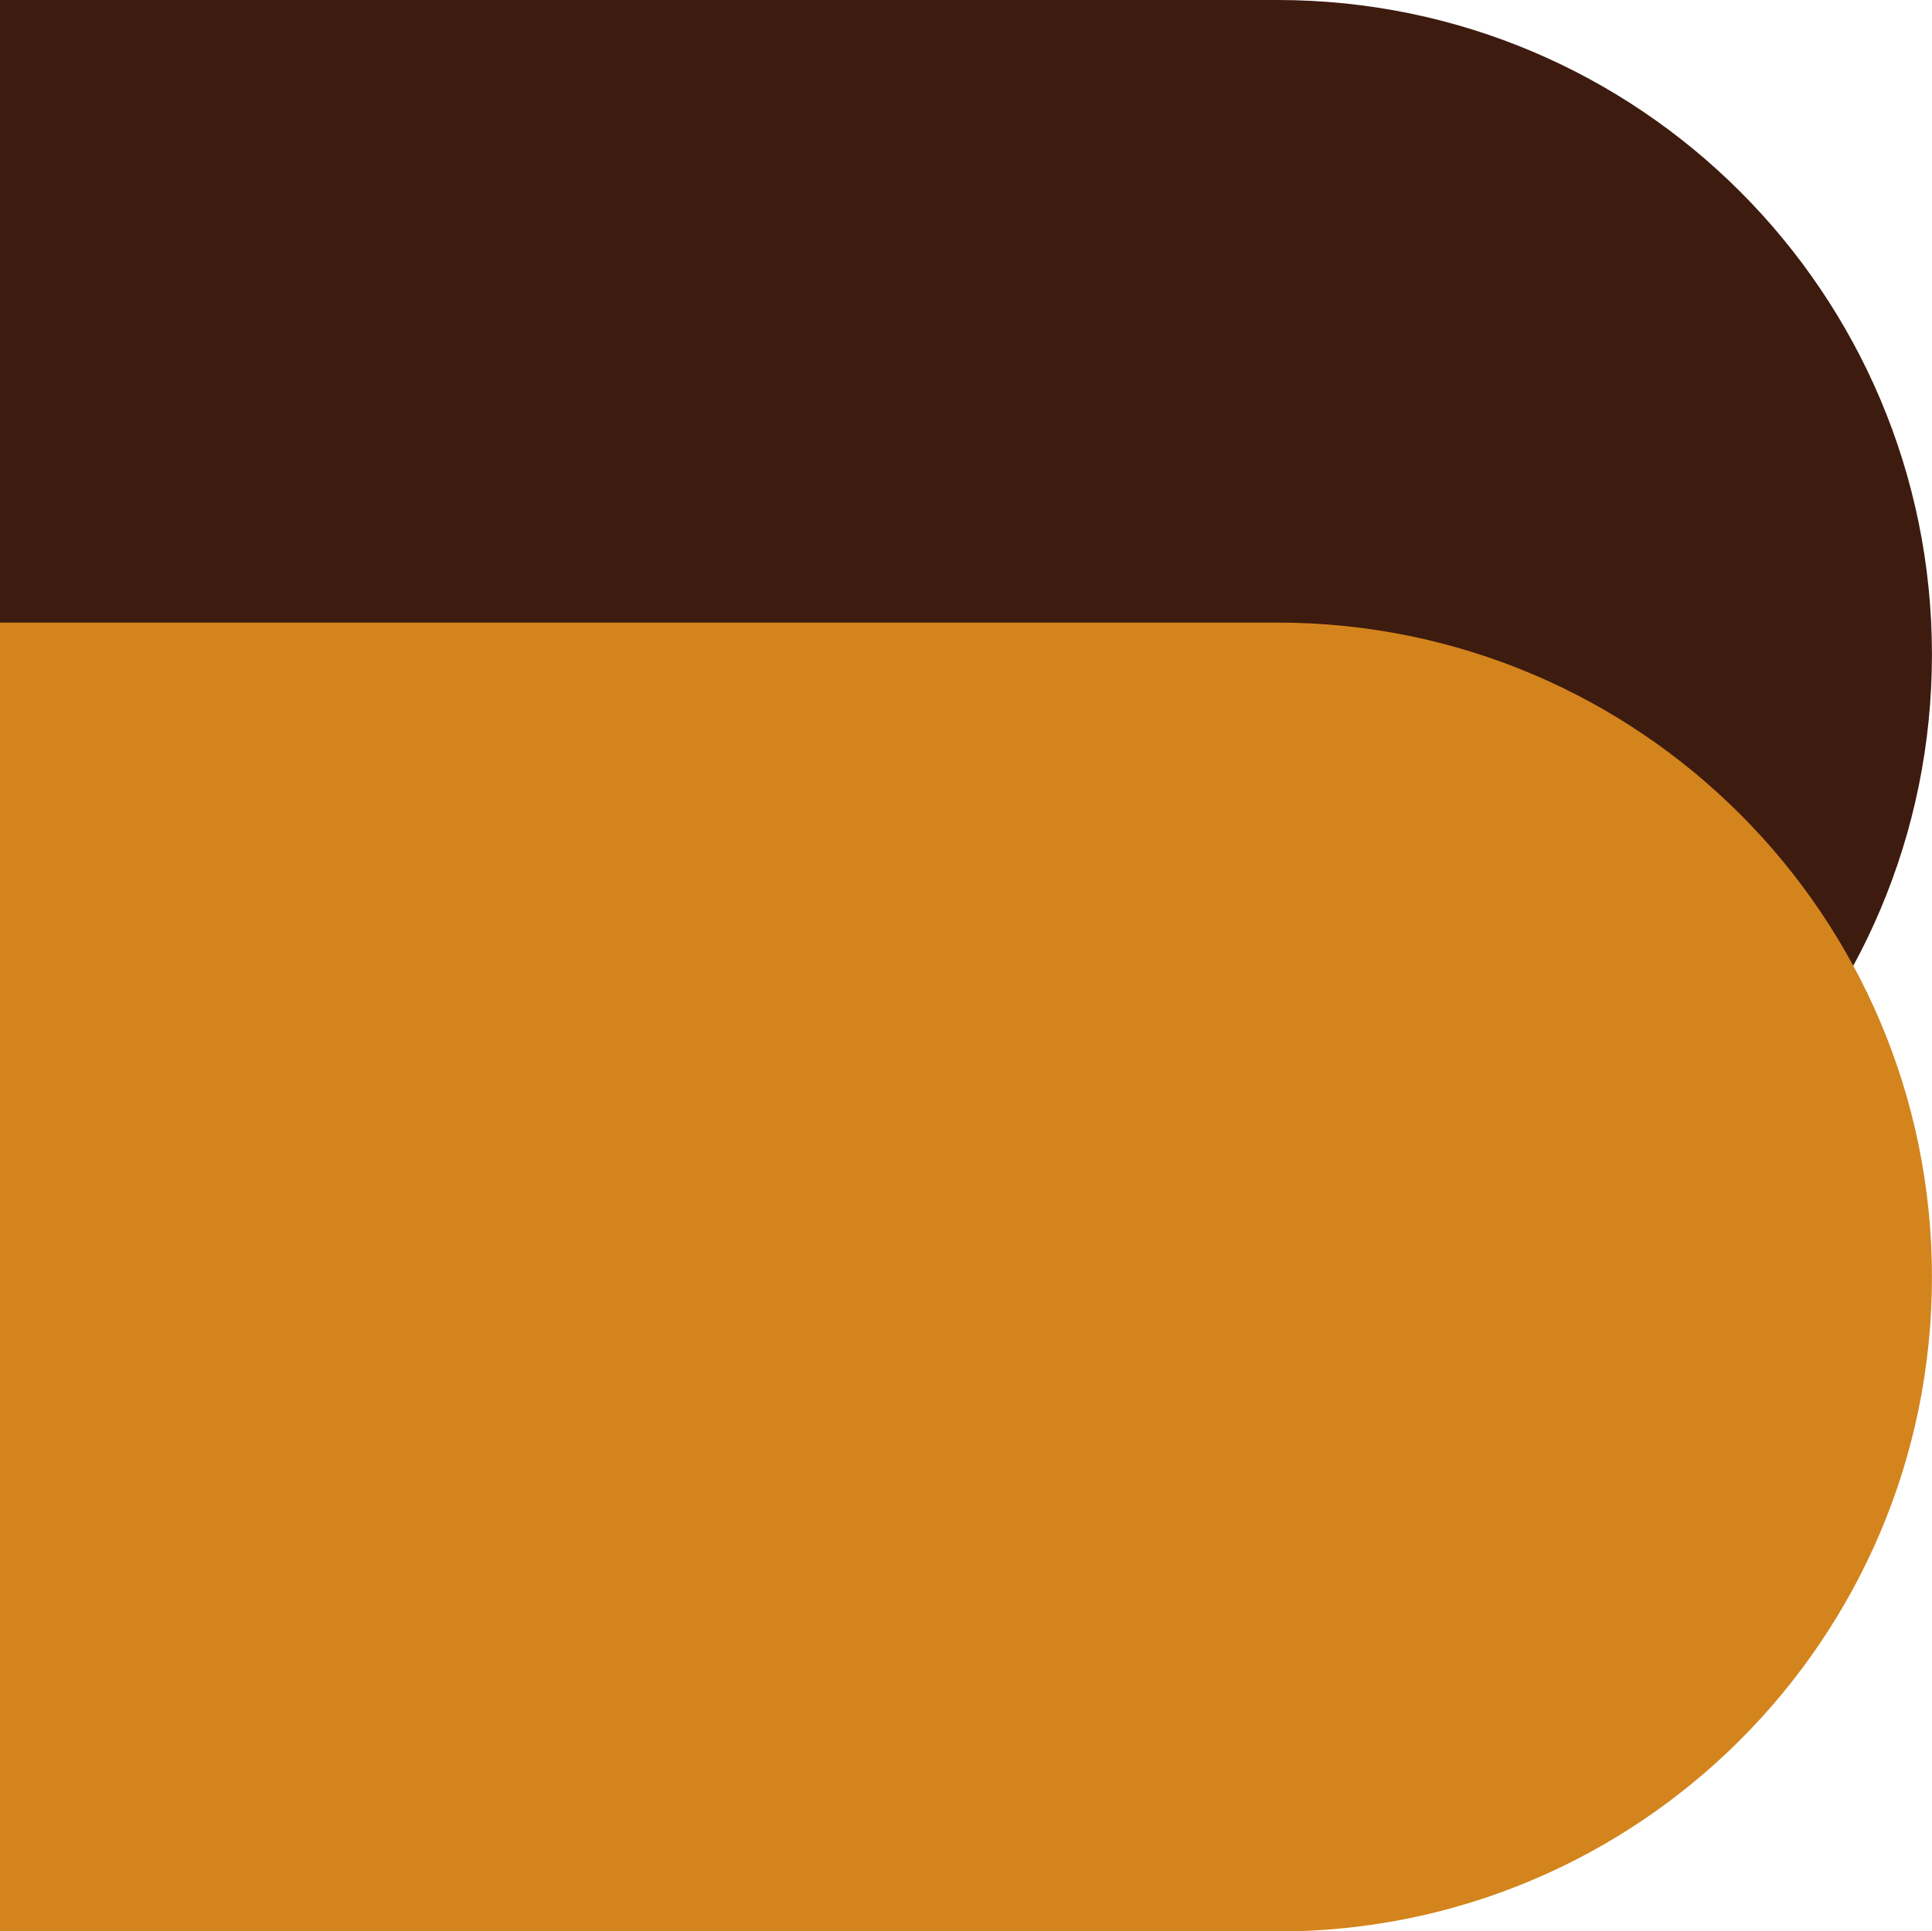 <?xml version="1.0" encoding="UTF-8" standalone="no"?><svg xmlns="http://www.w3.org/2000/svg" xmlns:xlink="http://www.w3.org/1999/xlink" fill="#000000" height="382.6" preserveAspectRatio="xMidYMid meet" version="1" viewBox="0.0 0.0 382.7 382.6" width="382.7" zoomAndPan="magnify"><g id="change1_1"><path d="M253.04,0H0v259.31h253.04c71.61,0,129.65-58.05,129.65-129.65C382.69,58.05,324.64,0,253.04,0z" fill="#3e1b0f"/></g><g id="change2_1"><path d="M253.04,123.34H0v259.31h253.04c71.61,0,129.65-58.05,129.65-129.65C382.69,181.39,324.64,123.34,253.04,123.34 z" fill="#d4841c"/></g></svg>